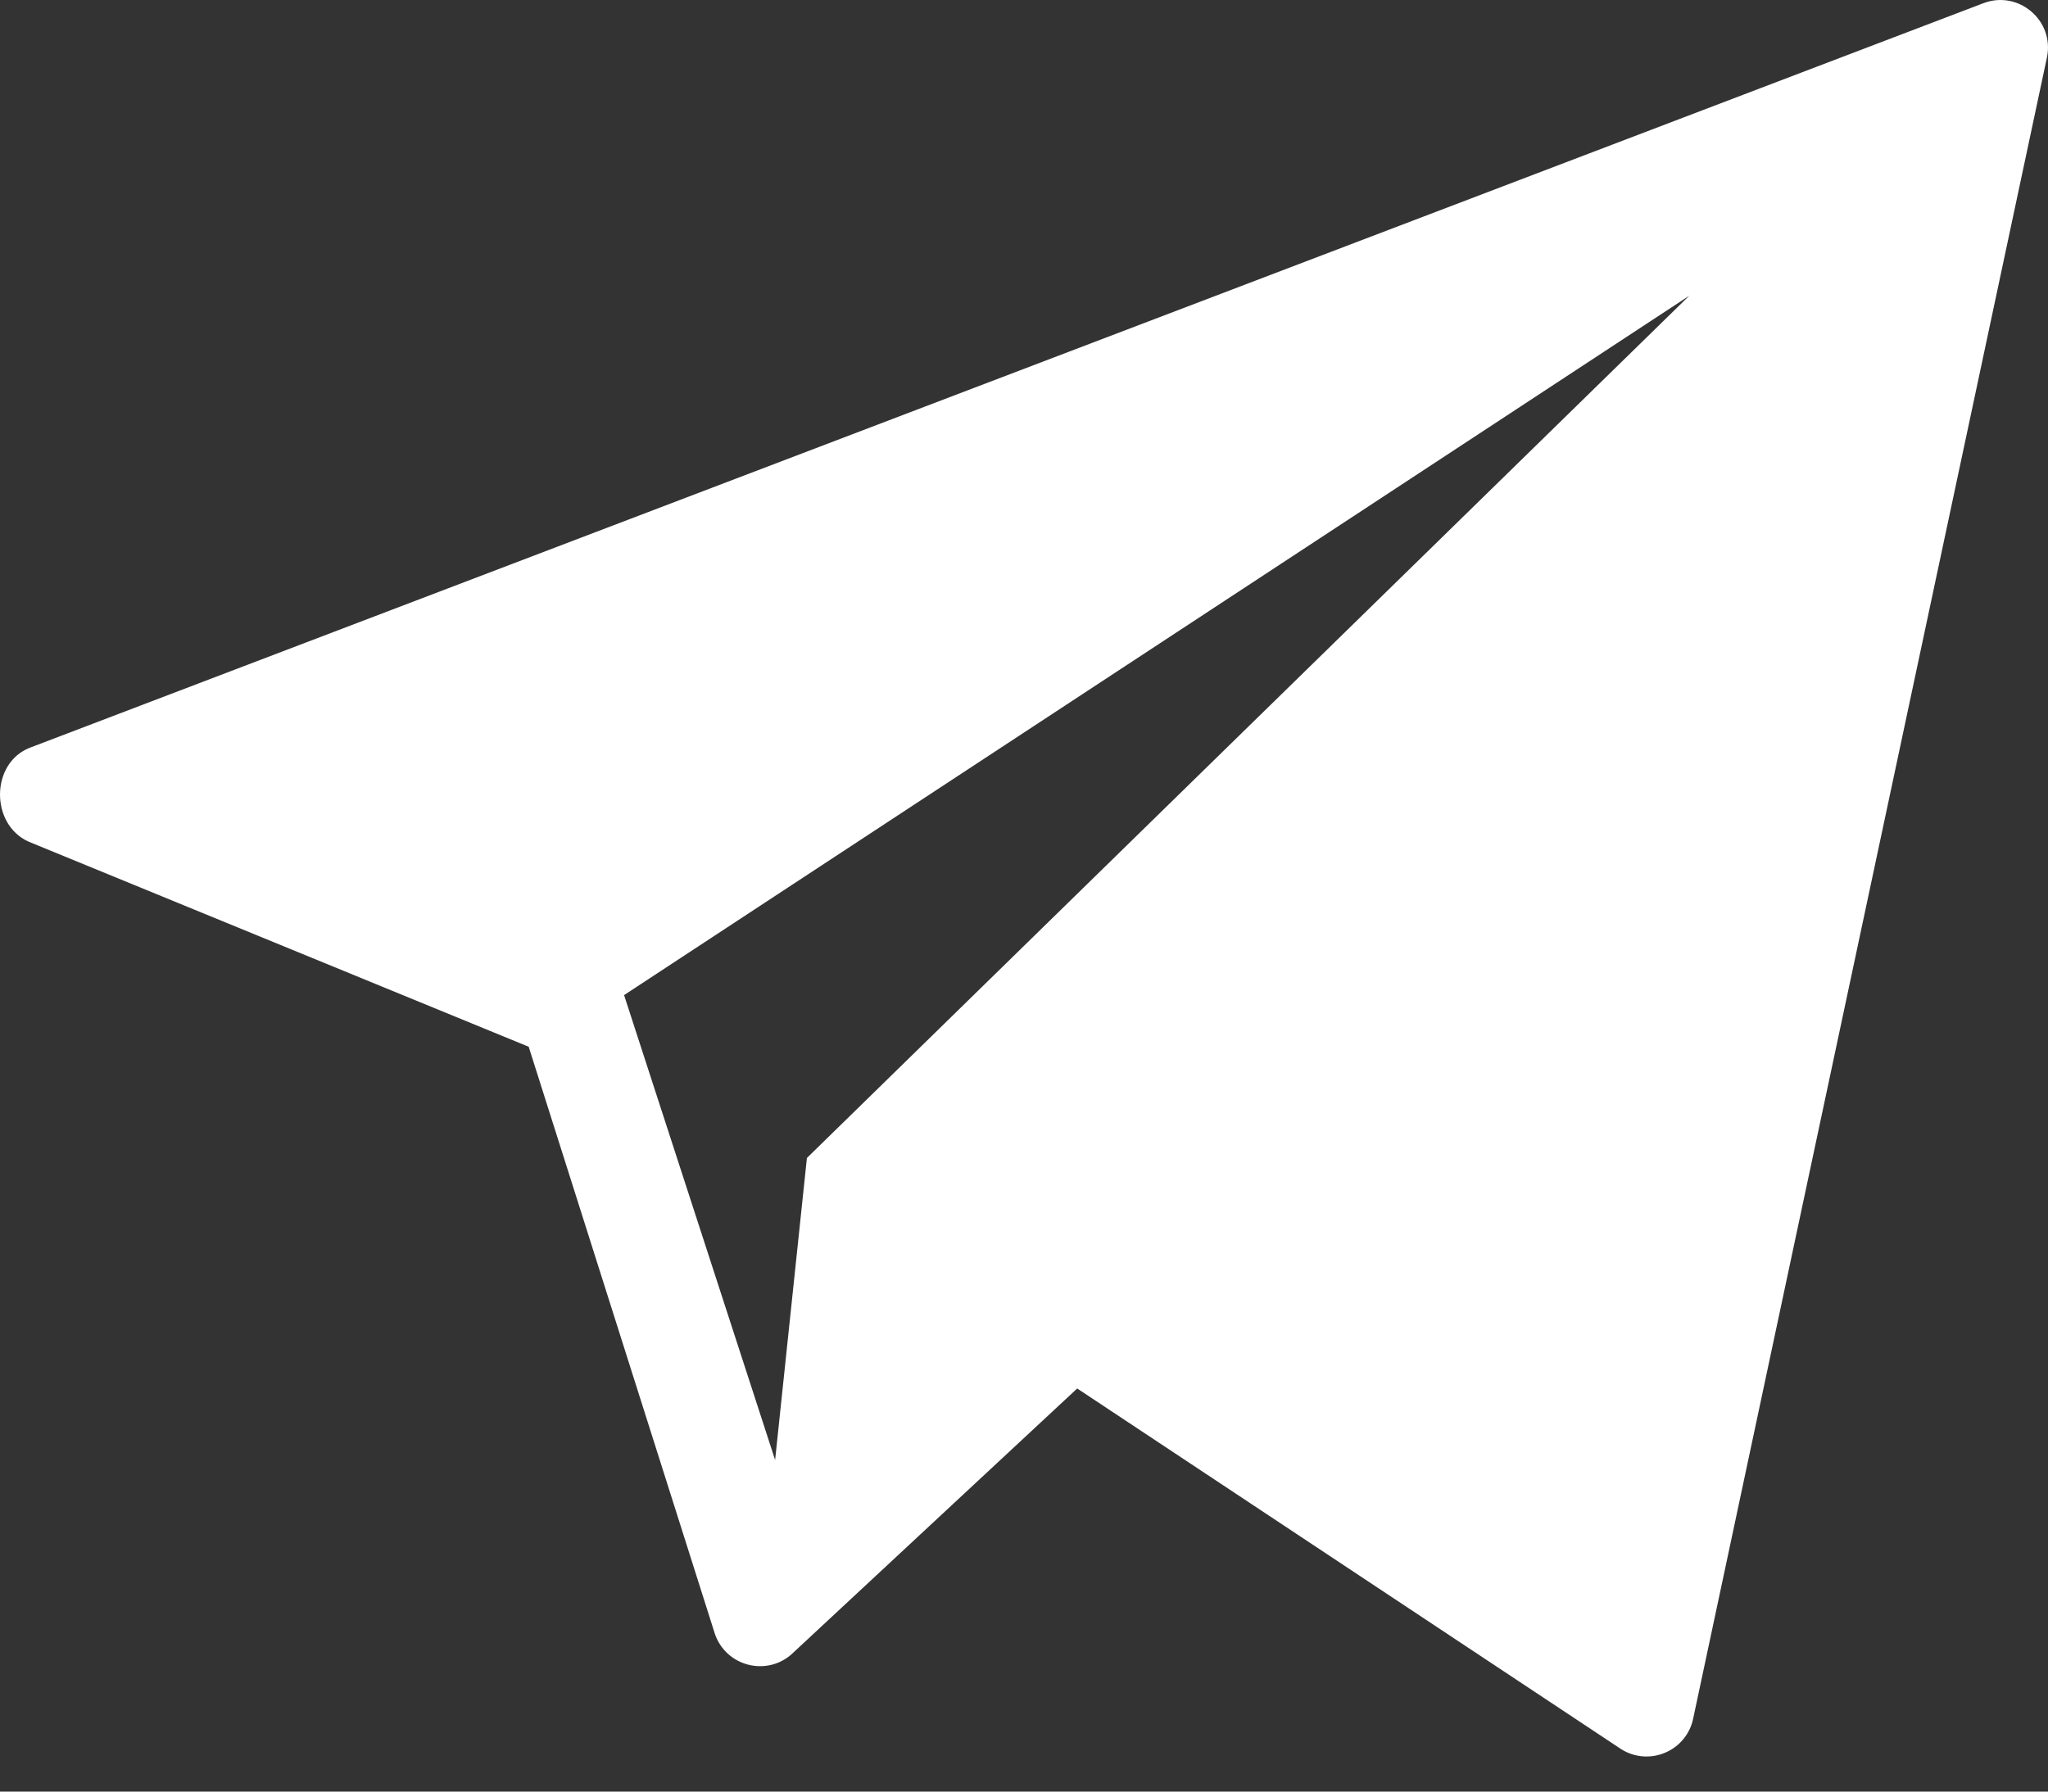 <?xml version="1.0" encoding="UTF-8"?> <svg xmlns="http://www.w3.org/2000/svg" width="40" height="35" viewBox="0 0 40 35" fill="none"><rect x="0" y="0" width="40" height="35" fill="#333333" stroke="none"/> <path d="M38.731 0.065L0.584 14.607C-0.184 14.905 -0.195 16.099 0.555 16.441L10.326 20.449L13.965 31.926C14.182 32.544 14.952 32.752 15.45 32.326L21.039 27.125L31.665 34.172C32.216 34.517 32.942 34.205 33.071 33.568L39.98 1.119C40.128 0.396 39.418 -0.202 38.731 0.065ZM15.76 22.622L15.139 28.522L12.189 19.44L32.994 5.777L15.76 22.622Z" fill="white"></path> </svg> 